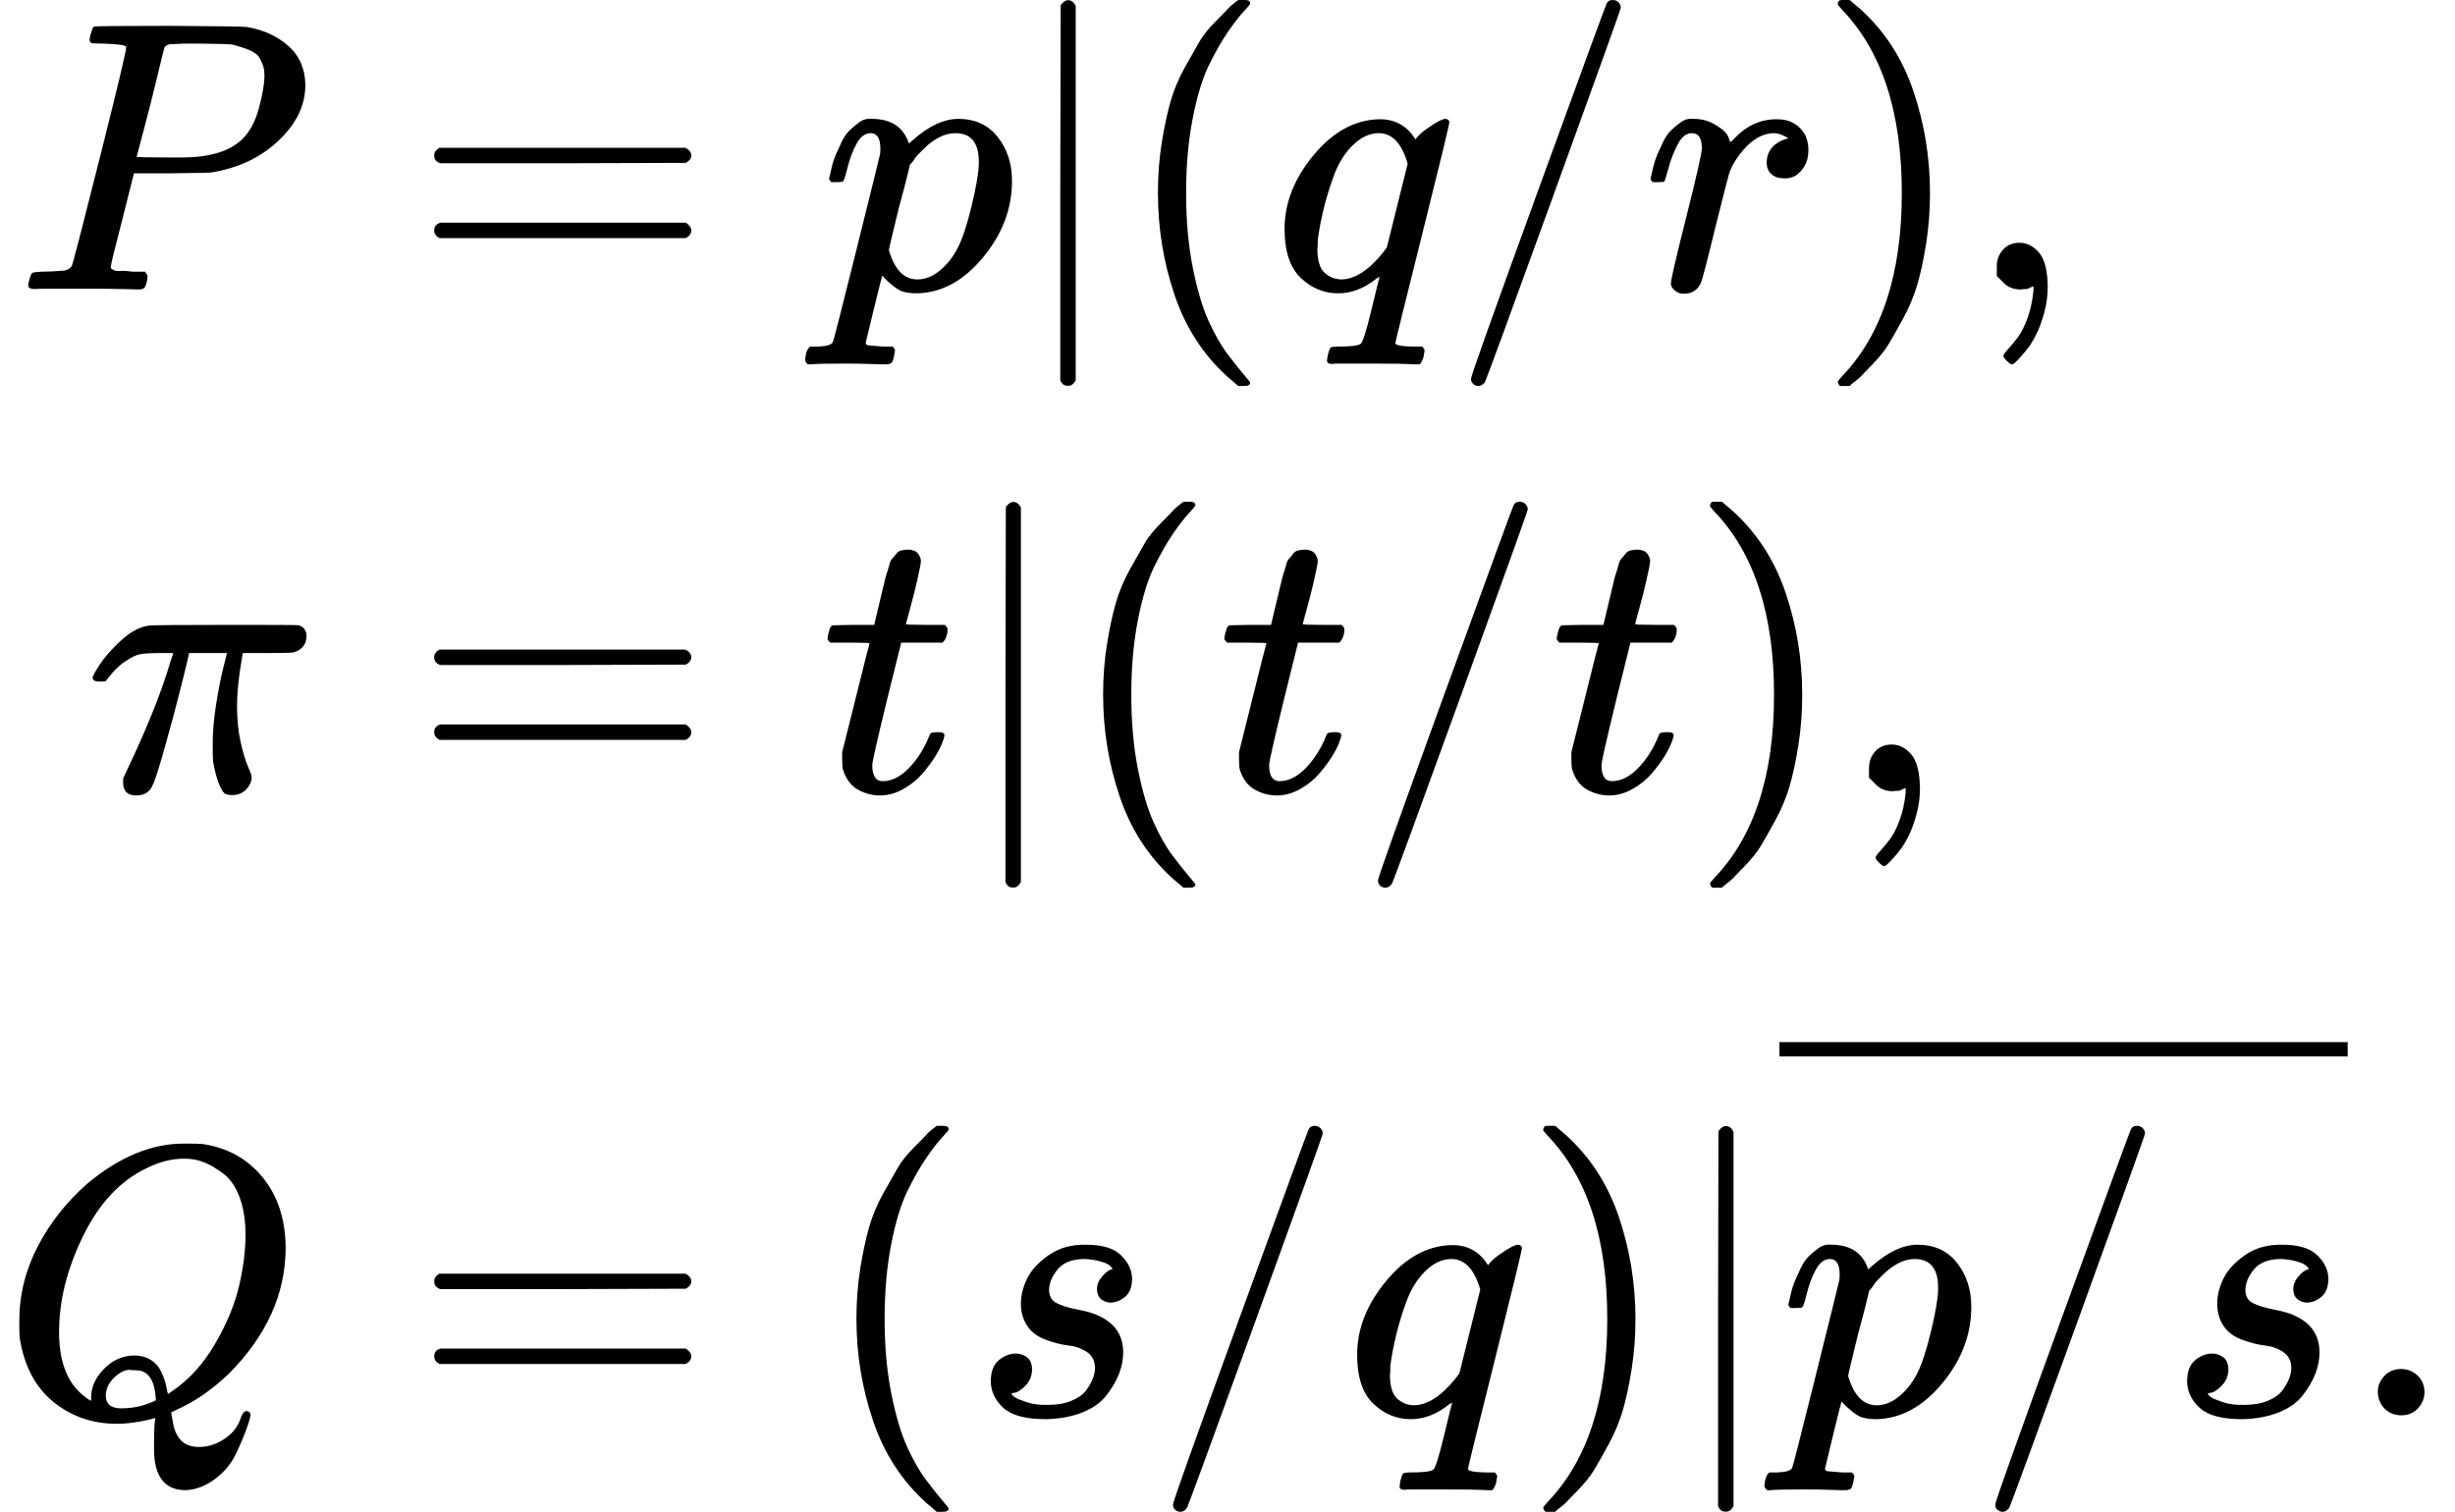 <svg version="1.1" style="vertical-align: -3.865ex;" xmlns="http://www.w3.org/2000/svg" width="6359.6px" height="3917px"   viewBox="0 -2208.5 6359.6 3917" xmlns:xlink="http://www.w3.org/1999/xlink"><defs><path id="MJX-2083-TEX-I-1D443" d="M287 628Q287 635 230 637Q206 637 199 638T192 648Q192 649 194 659Q200 679 203 681T397 683Q587 682 600 680Q664 669 707 631T751 530Q751 453 685 389Q616 321 507 303Q500 302 402 301H307L277 182Q247 66 247 59Q247 55 248 54T255 50T272 48T305 46H336Q342 37 342 35Q342 19 335 5Q330 0 319 0Q316 0 282 1T182 2Q120 2 87 2T51 1Q33 1 33 11Q33 13 36 25Q40 41 44 43T67 46Q94 46 127 49Q141 52 146 61Q149 65 218 339T287 628ZM645 554Q645 567 643 575T634 597T609 619T560 635Q553 636 480 637Q463 637 445 637T416 636T404 636Q391 635 386 627Q384 621 367 550T332 412T314 344Q314 342 395 342H407H430Q542 342 590 392Q617 419 631 471T645 554Z"></path><path id="MJX-2083-TEX-N-3D" d="M56 347Q56 360 70 367H707Q722 359 722 347Q722 336 708 328L390 327H72Q56 332 56 347ZM56 153Q56 168 72 173H708Q722 163 722 153Q722 140 707 133H70Q56 140 56 153Z"></path><path id="MJX-2083-TEX-I-1D45D" d="M23 287Q24 290 25 295T30 317T40 348T55 381T75 411T101 433T134 442Q209 442 230 378L240 387Q302 442 358 442Q423 442 460 395T497 281Q497 173 421 82T249 -10Q227 -10 210 -4Q199 1 187 11T168 28L161 36Q160 35 139 -51T118 -138Q118 -144 126 -145T163 -148H188Q194 -155 194 -157T191 -175Q188 -187 185 -190T172 -194Q170 -194 161 -194T127 -193T65 -192Q-5 -192 -24 -194H-32Q-39 -187 -39 -183Q-37 -156 -26 -148H-6Q28 -147 33 -136Q36 -130 94 103T155 350Q156 355 156 364Q156 405 131 405Q109 405 94 377T71 316T59 280Q57 278 43 278H29Q23 284 23 287ZM178 102Q200 26 252 26Q282 26 310 49T356 107Q374 141 392 215T411 325V331Q411 405 350 405Q339 405 328 402T306 393T286 380T269 365T254 350T243 336T235 326L232 322Q232 321 229 308T218 264T204 212Q178 106 178 102Z"></path><path id="MJX-2083-TEX-N-7C" d="M139 -249H137Q125 -249 119 -235V251L120 737Q130 750 139 750Q152 750 159 735V-235Q151 -249 141 -249H139Z"></path><path id="MJX-2083-TEX-N-28" d="M94 250Q94 319 104 381T127 488T164 576T202 643T244 695T277 729T302 750H315H319Q333 750 333 741Q333 738 316 720T275 667T226 581T184 443T167 250T184 58T225 -81T274 -167T316 -220T333 -241Q333 -250 318 -250H315H302L274 -226Q180 -141 137 -14T94 250Z"></path><path id="MJX-2083-TEX-I-1D45E" d="M33 157Q33 258 109 349T280 441Q340 441 372 389Q373 390 377 395T388 406T404 418Q438 442 450 442Q454 442 457 439T460 434Q460 425 391 149Q320 -135 320 -139Q320 -147 365 -148H390Q396 -156 396 -157T393 -175Q389 -188 383 -194H370Q339 -192 262 -192Q234 -192 211 -192T174 -192T157 -193Q143 -193 143 -185Q143 -182 145 -170Q149 -154 152 -151T172 -148Q220 -148 230 -141Q238 -136 258 -53T279 32Q279 33 272 29Q224 -10 172 -10Q117 -10 75 30T33 157ZM352 326Q329 405 277 405Q242 405 210 374T160 293Q131 214 119 129Q119 126 119 118T118 106Q118 61 136 44T179 26Q233 26 290 98L298 109L352 326Z"></path><path id="MJX-2083-TEX-N-2F" d="M423 750Q432 750 438 744T444 730Q444 725 271 248T92 -240Q85 -250 75 -250Q68 -250 62 -245T56 -231Q56 -221 230 257T407 740Q411 750 423 750Z"></path><path id="MJX-2083-TEX-I-1D45F" d="M21 287Q22 290 23 295T28 317T38 348T53 381T73 411T99 433T132 442Q161 442 183 430T214 408T225 388Q227 382 228 382T236 389Q284 441 347 441H350Q398 441 422 400Q430 381 430 363Q430 333 417 315T391 292T366 288Q346 288 334 299T322 328Q322 376 378 392Q356 405 342 405Q286 405 239 331Q229 315 224 298T190 165Q156 25 151 16Q138 -11 108 -11Q95 -11 87 -5T76 7T74 17Q74 30 114 189T154 366Q154 405 128 405Q107 405 92 377T68 316T57 280Q55 278 41 278H27Q21 284 21 287Z"></path><path id="MJX-2083-TEX-N-29" d="M60 749L64 750Q69 750 74 750H86L114 726Q208 641 251 514T294 250Q294 182 284 119T261 12T224 -76T186 -143T145 -194T113 -227T90 -246Q87 -249 86 -250H74Q66 -250 63 -250T58 -247T55 -238Q56 -237 66 -225Q221 -64 221 250T66 725Q56 737 55 738Q55 746 60 749Z"></path><path id="MJX-2083-TEX-N-2C" d="M78 35T78 60T94 103T137 121Q165 121 187 96T210 8Q210 -27 201 -60T180 -117T154 -158T130 -185T117 -194Q113 -194 104 -185T95 -172Q95 -168 106 -156T131 -126T157 -76T173 -3V9L172 8Q170 7 167 6T161 3T152 1T140 0Q113 0 96 17Z"></path><path id="MJX-2083-TEX-I-1D70B" d="M132 -11Q98 -11 98 22V33L111 61Q186 219 220 334L228 358H196Q158 358 142 355T103 336Q92 329 81 318T62 297T53 285Q51 284 38 284Q19 284 19 294Q19 300 38 329T93 391T164 429Q171 431 389 431Q549 431 553 430Q573 423 573 402Q573 371 541 360Q535 358 472 358H408L405 341Q393 269 393 222Q393 170 402 129T421 65T431 37Q431 20 417 5T381 -10Q370 -10 363 -7T347 17T331 77Q330 86 330 121Q330 170 339 226T357 318T367 358H269L268 354Q268 351 249 275T206 114T175 17Q164 -11 132 -11Z"></path><path id="MJX-2083-TEX-I-1D461" d="M26 385Q19 392 19 395Q19 399 22 411T27 425Q29 430 36 430T87 431H140L159 511Q162 522 166 540T173 566T179 586T187 603T197 615T211 624T229 626Q247 625 254 615T261 596Q261 589 252 549T232 470L222 433Q222 431 272 431H323Q330 424 330 420Q330 398 317 385H210L174 240Q135 80 135 68Q135 26 162 26Q197 26 230 60T283 144Q285 150 288 151T303 153H307Q322 153 322 145Q322 142 319 133Q314 117 301 95T267 48T216 6T155 -11Q125 -11 98 4T59 56Q57 64 57 83V101L92 241Q127 382 128 383Q128 385 77 385H26Z"></path><path id="MJX-2083-TEX-I-1D444" d="M399 -80Q399 -47 400 -30T402 -11V-7L387 -11Q341 -22 303 -22Q208 -22 138 35T51 201Q50 209 50 244Q50 346 98 438T227 601Q351 704 476 704Q514 704 524 703Q621 689 680 617T740 435Q740 255 592 107Q529 47 461 16L444 8V3Q444 2 449 -24T470 -66T516 -82Q551 -82 583 -60T625 -3Q631 11 638 11Q647 11 649 2Q649 -6 639 -34T611 -100T557 -165T481 -194Q399 -194 399 -87V-80ZM636 468Q636 523 621 564T580 625T530 655T477 665Q429 665 379 640Q277 591 215 464T153 216Q153 110 207 59Q231 38 236 38V46Q236 86 269 120T347 155Q372 155 390 144T417 114T429 82T435 55L448 64Q512 108 557 185T619 334T636 468ZM314 18Q362 18 404 39L403 49Q399 104 366 115Q354 117 347 117Q344 117 341 117T337 118Q317 118 296 98T274 52Q274 18 314 18Z"></path><path id="MJX-2083-TEX-I-1D460" d="M131 289Q131 321 147 354T203 415T300 442Q362 442 390 415T419 355Q419 323 402 308T364 292Q351 292 340 300T328 326Q328 342 337 354T354 372T367 378Q368 378 368 379Q368 382 361 388T336 399T297 405Q249 405 227 379T204 326Q204 301 223 291T278 274T330 259Q396 230 396 163Q396 135 385 107T352 51T289 7T195 -10Q118 -10 86 19T53 87Q53 126 74 143T118 160Q133 160 146 151T160 120Q160 94 142 76T111 58Q109 57 108 57T107 55Q108 52 115 47T146 34T201 27Q237 27 263 38T301 66T318 97T323 122Q323 150 302 164T254 181T195 196T148 231Q131 256 131 289Z"></path><path id="MJX-2083-TEX-S4-2013" d="M0 248V285H499V248H0Z"></path><path id="MJX-2083-TEX-N-2E" d="M78 60Q78 84 95 102T138 120Q162 120 180 104T199 61Q199 36 182 18T139 0T96 17T78 60Z"></path></defs><g stroke="currentColor" fill="currentColor" stroke-width="0" transform="scale(1,-1)"><g ><g ><g  transform="translate(0,1458.5)"><g  transform="translate(40,0)"><g ><use  xlink:href="#MJX-2083-TEX-I-1D443"></use></g></g><g  transform="translate(791,0)"><g ></g><g  transform="translate(277.8,0)"><use  xlink:href="#MJX-2083-TEX-N-3D"></use></g><g  transform="translate(1333.6,0)"><use  xlink:href="#MJX-2083-TEX-I-1D45D"></use></g><g   transform="translate(1836.6,0)"><g  transform="translate(0 -0.5)"><use  xlink:href="#MJX-2083-TEX-N-7C"></use></g></g><g  transform="translate(2114.6,0)"><use  xlink:href="#MJX-2083-TEX-N-28"></use></g><g  transform="translate(2503.6,0)"><use  xlink:href="#MJX-2083-TEX-I-1D45E"></use></g><g   transform="translate(2963.6,0)"><g ><use  xlink:href="#MJX-2083-TEX-N-2F"></use></g></g><g  transform="translate(3463.6,0)"><use  xlink:href="#MJX-2083-TEX-I-1D45F"></use></g><g  transform="translate(3914.6,0)"><use  xlink:href="#MJX-2083-TEX-N-29"></use></g><g  transform="translate(4303.6,0)"><use  xlink:href="#MJX-2083-TEX-N-2C"></use></g></g></g><g  transform="translate(0,158.5)"><g  transform="translate(221,0)"><g ><use  xlink:href="#MJX-2083-TEX-I-1D70B"></use></g></g><g  transform="translate(791,0)"><g ></g><g  transform="translate(277.8,0)"><use  xlink:href="#MJX-2083-TEX-N-3D"></use></g><g  transform="translate(1333.6,0)"><use  xlink:href="#MJX-2083-TEX-I-1D461"></use></g><g   transform="translate(1694.6,0)"><g  transform="translate(0 -0.5)"><use  xlink:href="#MJX-2083-TEX-N-7C"></use></g></g><g  transform="translate(1972.6,0)"><use  xlink:href="#MJX-2083-TEX-N-28"></use></g><g  transform="translate(2361.6,0)"><use  xlink:href="#MJX-2083-TEX-I-1D461"></use></g><g   transform="translate(2722.6,0)"><g ><use  xlink:href="#MJX-2083-TEX-N-2F"></use></g></g><g  transform="translate(3222.6,0)"><use  xlink:href="#MJX-2083-TEX-I-1D461"></use></g><g  transform="translate(3583.6,0)"><use  xlink:href="#MJX-2083-TEX-N-29"></use></g><g  transform="translate(3972.6,0)"><use  xlink:href="#MJX-2083-TEX-N-2C"></use></g></g></g><g  transform="translate(0,-1458.5)"><g ><g ><use  xlink:href="#MJX-2083-TEX-I-1D444"></use></g></g><g  transform="translate(791,0)"><g ></g><g  transform="translate(277.8,0)"><use  xlink:href="#MJX-2083-TEX-N-3D"></use></g><g  transform="translate(1333.6,0)"><use  xlink:href="#MJX-2083-TEX-N-28"></use></g><g  transform="translate(1722.6,0)"><use  xlink:href="#MJX-2083-TEX-I-1D460"></use></g><g   transform="translate(2191.6,0)"><g ><use  xlink:href="#MJX-2083-TEX-N-2F"></use></g></g><g  transform="translate(2691.6,0)"><use  xlink:href="#MJX-2083-TEX-I-1D45E"></use></g><g  transform="translate(3151.6,0)"><use  xlink:href="#MJX-2083-TEX-N-29"></use></g><g   transform="translate(3540.6,0)"><g  transform="translate(0 -0.5)"><use  xlink:href="#MJX-2083-TEX-N-7C"></use></g></g><g  transform="translate(3818.6,0)"><g ><g ><use  xlink:href="#MJX-2083-TEX-I-1D45D"></use></g><g   transform="translate(503,0)"><g ><use  xlink:href="#MJX-2083-TEX-N-2F"></use></g></g><g  transform="translate(1003,0)"><use  xlink:href="#MJX-2083-TEX-I-1D460"></use></g></g><g  transform="translate(0,682)"><svg width="1472" height="237" x="0" y="148" viewBox="368 148 1472 237"><use  xlink:href="#MJX-2083-TEX-S4-2013" transform="scale(4.416,1)"></use></svg></g></g><g  transform="translate(5290.6,0)"><use  xlink:href="#MJX-2083-TEX-N-2E"></use></g></g></g></g></g></g></svg>